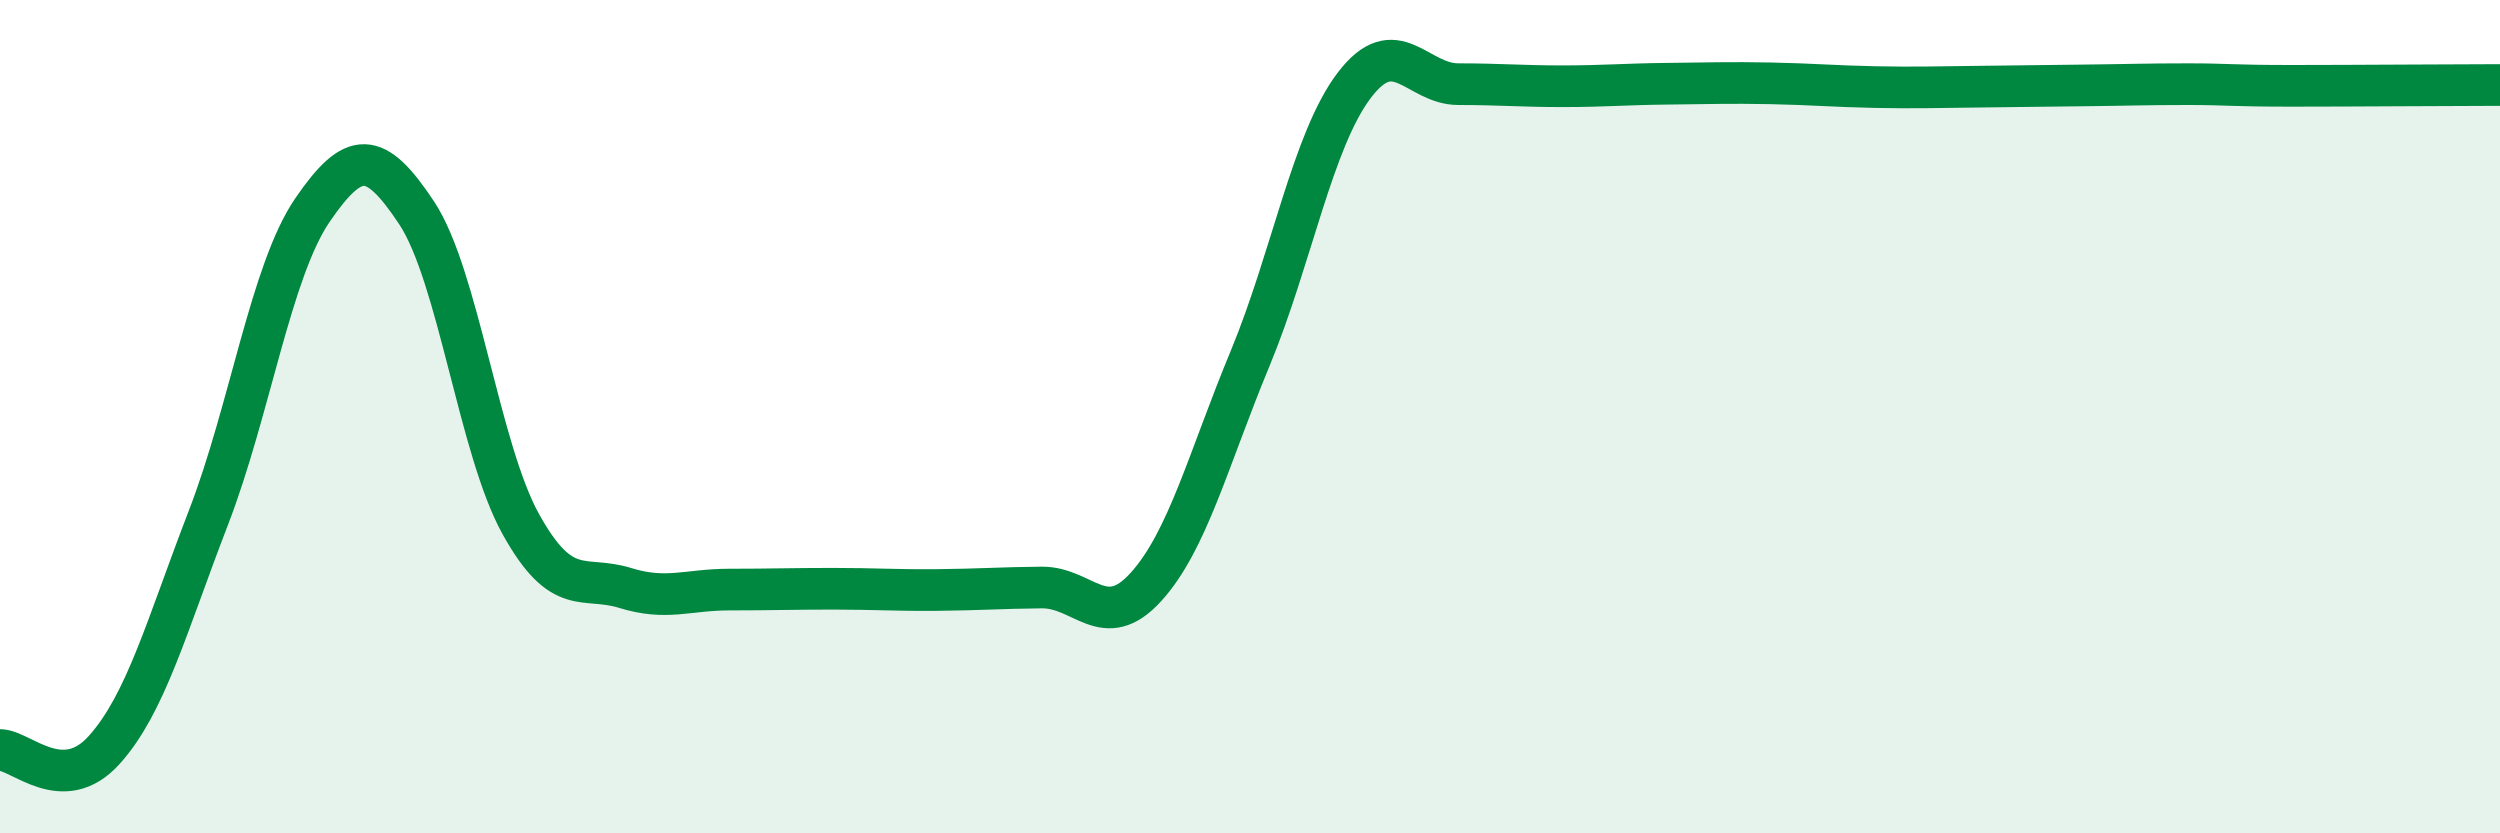
    <svg width="60" height="20" viewBox="0 0 60 20" xmlns="http://www.w3.org/2000/svg">
      <path
        d="M 0,18 C 0.5,18 1.5,19.11 2.5,18 C 3.5,16.89 4,15.02 5,12.43 C 6,9.84 6.5,6.5 7.5,5.04 C 8.5,3.58 9,3.6 10,5.11 C 11,6.62 11.5,10.78 12.5,12.58 C 13.5,14.38 14,13.8 15,14.11 C 16,14.42 16.5,14.15 17.5,14.15 C 18.5,14.15 19,14.13 20,14.13 C 21,14.13 21.5,14.17 22.5,14.16 C 23.5,14.15 24,14.11 25,14.1 C 26,14.09 26.5,15.19 27.5,14.09 C 28.5,12.99 29,11.02 30,8.61 C 31,6.2 31.5,3.37 32.5,2.05 C 33.5,0.73 34,2.02 35,2.02 C 36,2.02 36.5,2.07 37.5,2.07 C 38.5,2.07 39,2.02 40,2.01 C 41,2 41.5,1.98 42.5,2 C 43.5,2.02 44,2.07 45,2.09 C 46,2.11 46.5,2.09 47.5,2.08 C 48.5,2.07 49,2.06 50,2.05 C 51,2.04 51.5,2.02 52.5,2.02 C 53.5,2.02 53.5,2.06 55,2.06 C 56.5,2.06 59,2.04 60,2.04L60 20L0 20Z"
        fill="#008740"
        opacity="0.1"
        stroke-linecap="round"
        stroke-linejoin="round"
      />
      <path
        d="M 0,18 C 0.5,18 1.5,19.11 2.5,18 C 3.5,16.89 4,15.02 5,12.43 C 6,9.84 6.5,6.5 7.5,5.04 C 8.5,3.58 9,3.6 10,5.11 C 11,6.62 11.5,10.78 12.5,12.58 C 13.5,14.38 14,13.8 15,14.11 C 16,14.42 16.5,14.15 17.5,14.15 C 18.5,14.15 19,14.13 20,14.13 C 21,14.13 21.5,14.17 22.5,14.16 C 23.5,14.15 24,14.11 25,14.1 C 26,14.09 26.5,15.19 27.5,14.09 C 28.5,12.99 29,11.02 30,8.61 C 31,6.2 31.5,3.37 32.5,2.05 C 33.5,0.73 34,2.02 35,2.02 C 36,2.02 36.5,2.07 37.5,2.07 C 38.5,2.07 39,2.02 40,2.01 C 41,2 41.5,1.98 42.5,2 C 43.5,2.02 44,2.07 45,2.09 C 46,2.11 46.5,2.09 47.5,2.08 C 48.5,2.07 49,2.06 50,2.05 C 51,2.04 51.5,2.02 52.5,2.02 C 53.5,2.02 53.5,2.06 55,2.06 C 56.5,2.06 59,2.04 60,2.04"
        stroke="#008740"
        stroke-width="1"
        fill="none"
        stroke-linecap="round"
        stroke-linejoin="round"
      />
    </svg>
  